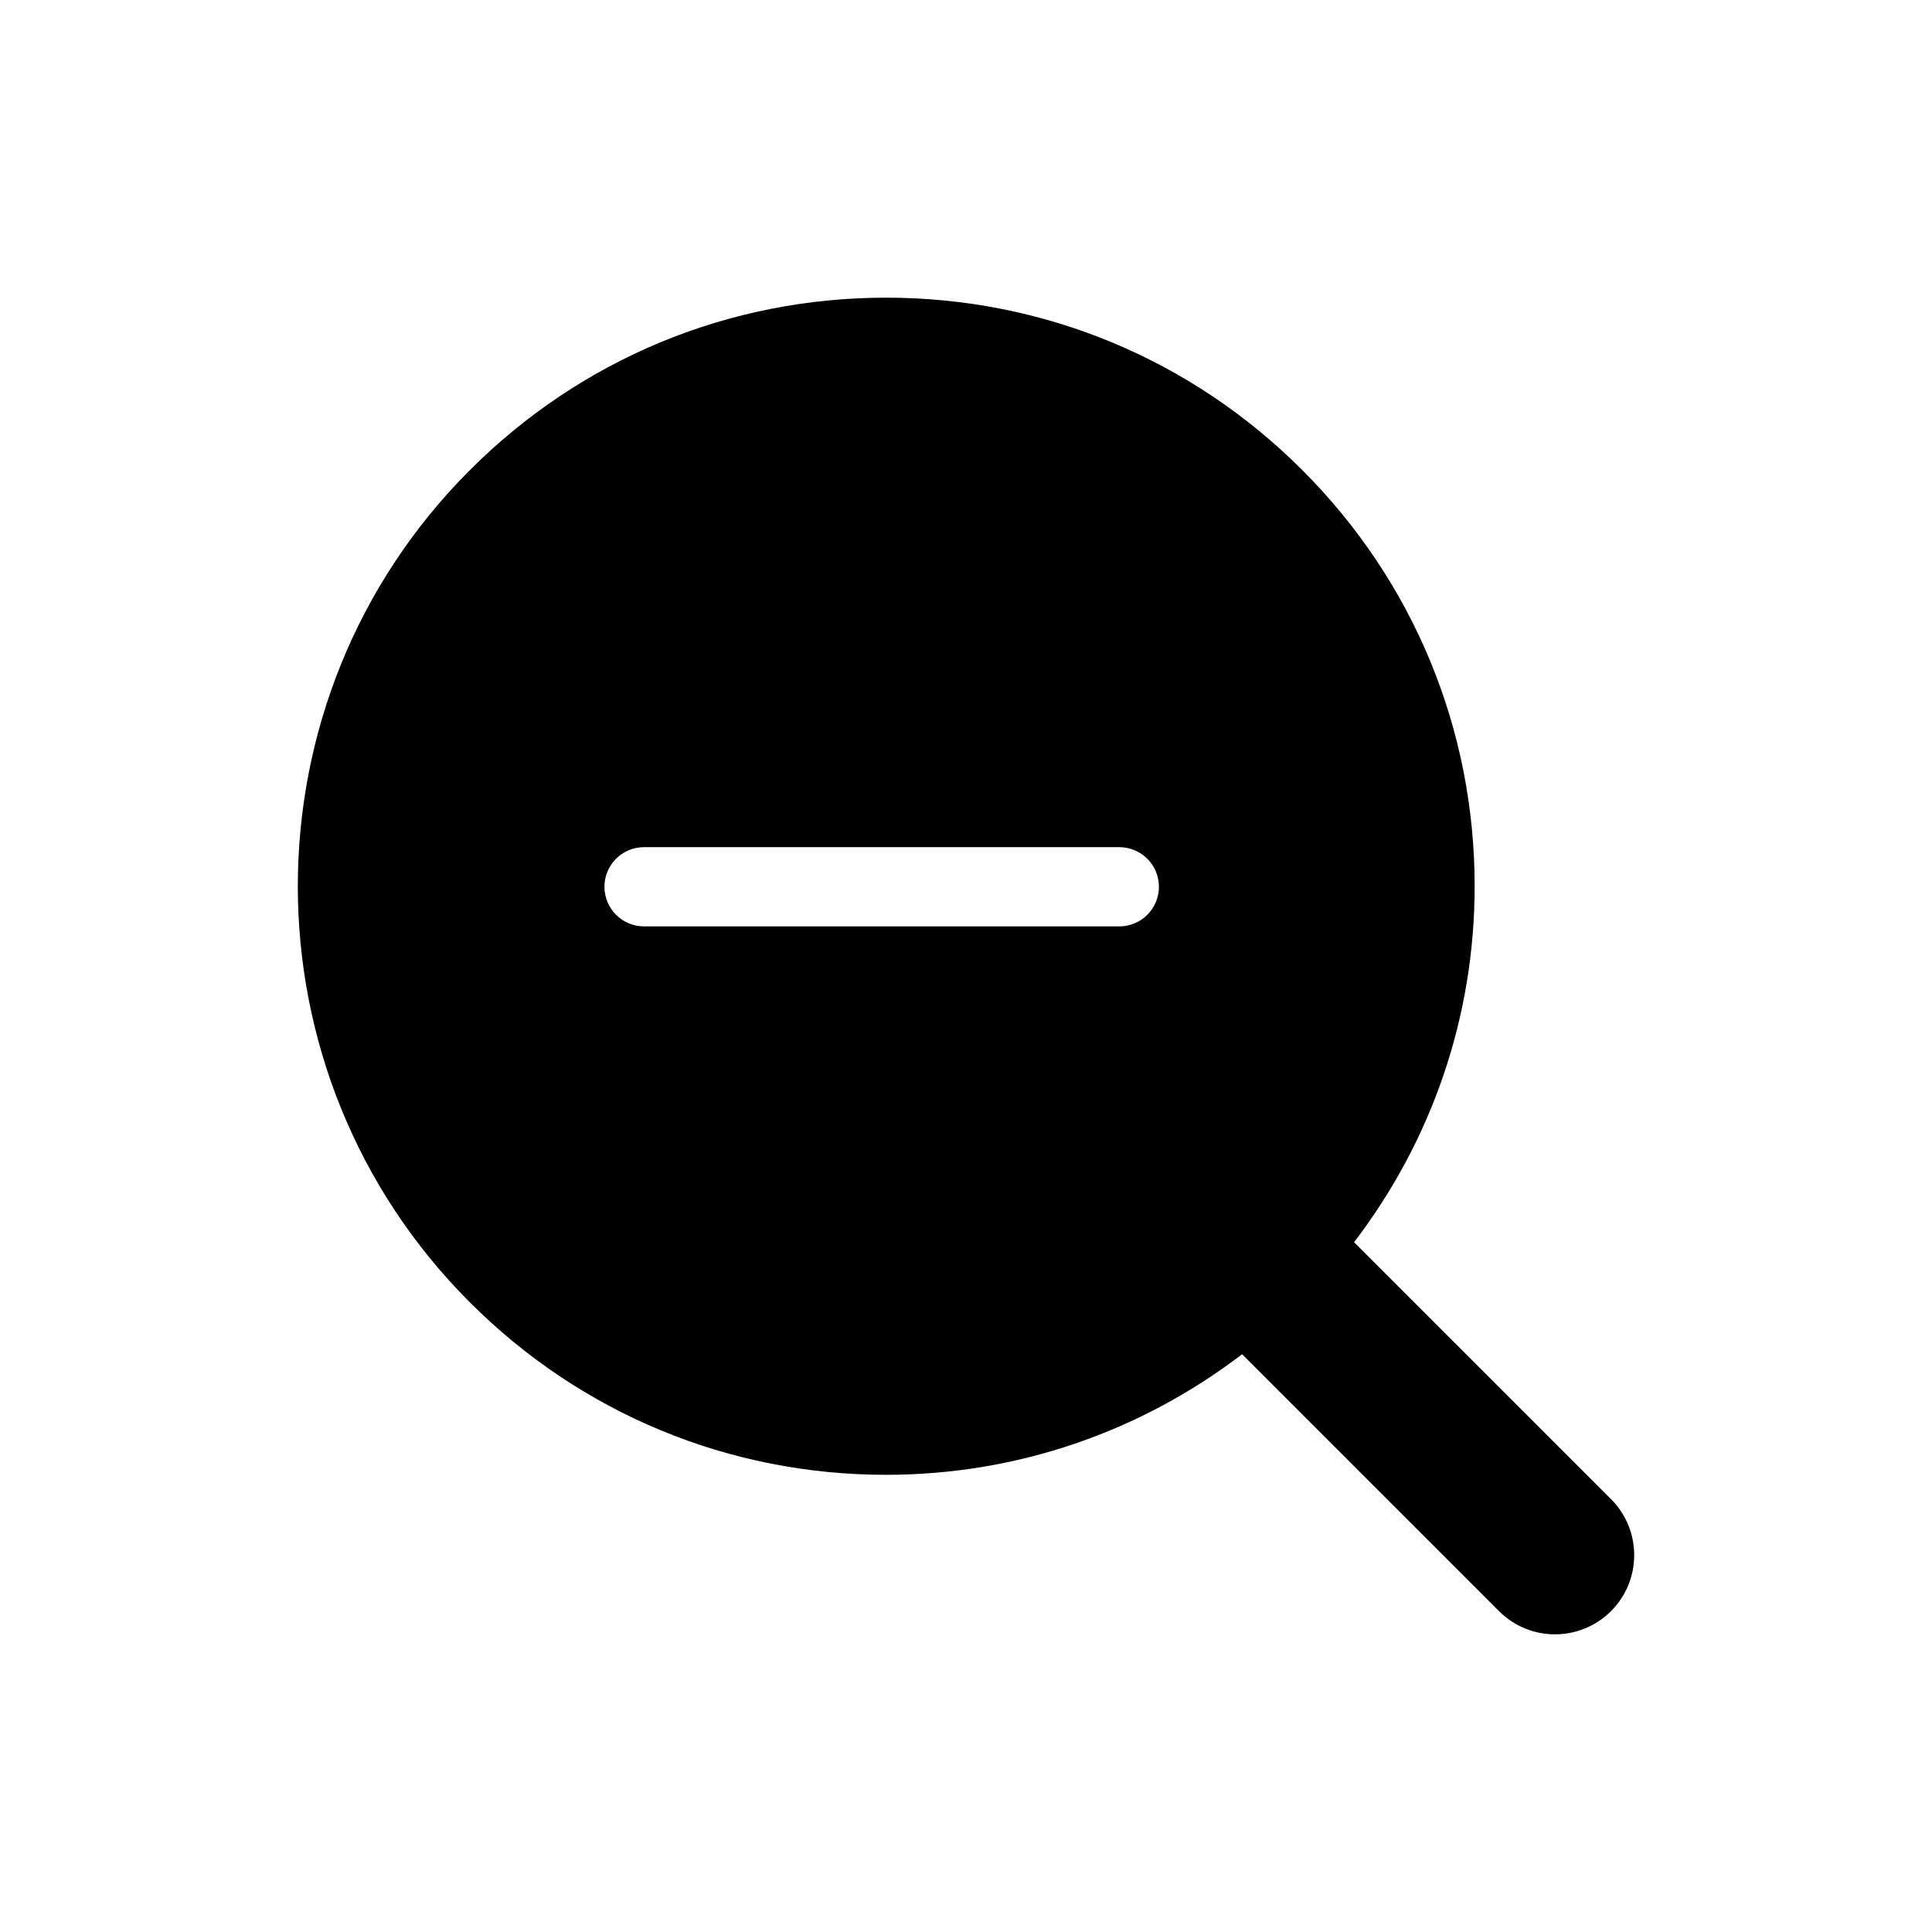 <?xml version="1.0" encoding="UTF-8"?>
<!-- Uploaded to: ICON Repo, www.svgrepo.com, Generator: ICON Repo Mixer Tools -->
<svg fill="#000000" width="800px" height="800px" version="1.1" viewBox="144 144 512 512" xmlns="http://www.w3.org/2000/svg">
 <path d="m570.93 541.28-68.082-68.082c20.629-27.008 31.949-59.77 31.949-94.34 0-41.66-16.227-80.832-45.684-110.29-29.457-29.457-68.625-45.684-110.29-45.684-41.66 0-80.832 16.227-110.29 45.684-60.812 60.82-60.812 159.77 0 220.58 29.457 29.465 68.629 45.691 110.29 45.691 34.57 0 67.328-11.32 94.344-31.953l68.078 68.078c4.102 4.102 9.473 6.148 14.844 6.148 5.371 0 10.742-2.051 14.844-6.148 8.195-8.199 8.195-21.492-0.004-29.688zm-130.3-151.78h-125.95c-5.797 0-10.496-4.699-10.496-10.496 0-5.797 4.699-10.496 10.496-10.496h125.95c5.801 0 10.496 4.699 10.496 10.496 0 5.797-4.695 10.496-10.496 10.496z"/>
</svg>